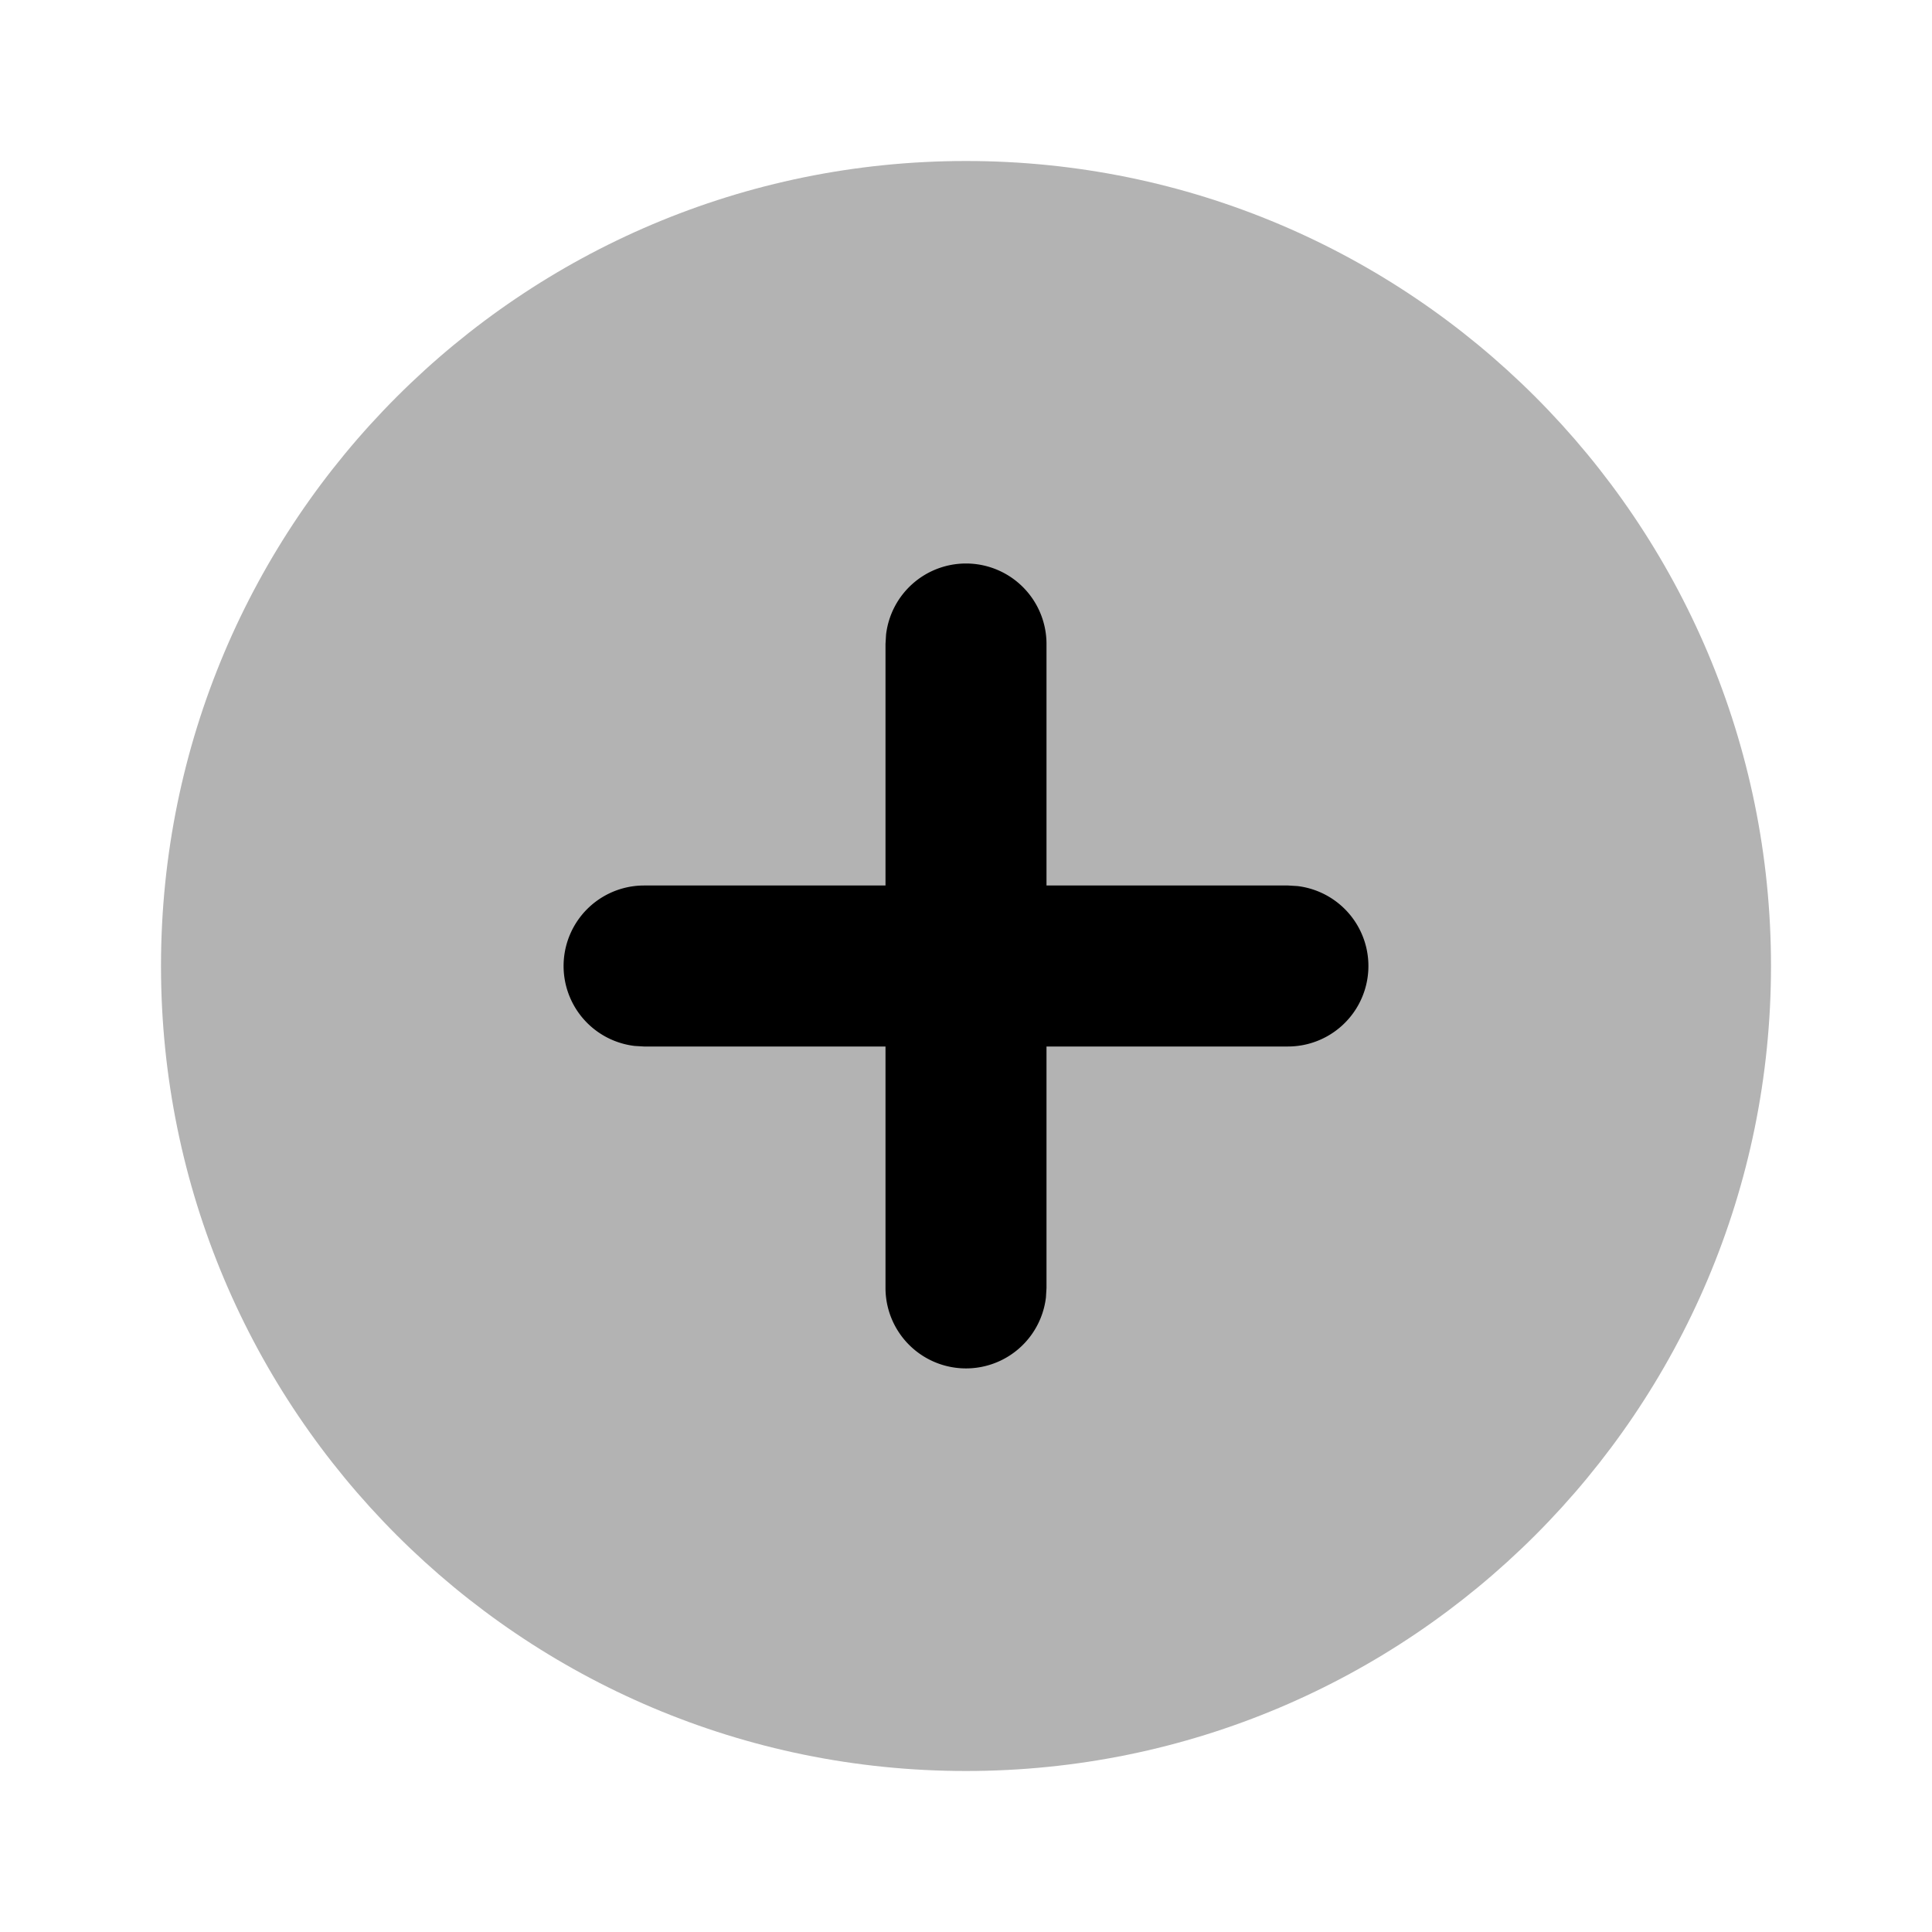 <svg xmlns="http://www.w3.org/2000/svg" style="color: rgb(0, 0, 0);" width="66" height="66" viewBox="0 0 24 24" class="duoicon duoicon-add-circle"><path fill="currentColor" d="M12 2c5.523 0 10 4.477 10 10s-4.477 10-10 10S2 17.523 2 12 6.477 2 12 2Z" class="duoicon-secondary-layer" opacity=".3"></path><path fill="currentColor" d="M12 7a1 1 0 0 0-.993.883L11 8v3H8a1 1 0 0 0-.117 1.993L8 13h3v3a1 1 0 0 0 1.993.117L13 16v-3h3a1 1 0 0 0 .117-1.993L16 11h-3V8a1 1 0 0 0-1-1Z" class="duoicon-primary-layer"></path></svg>